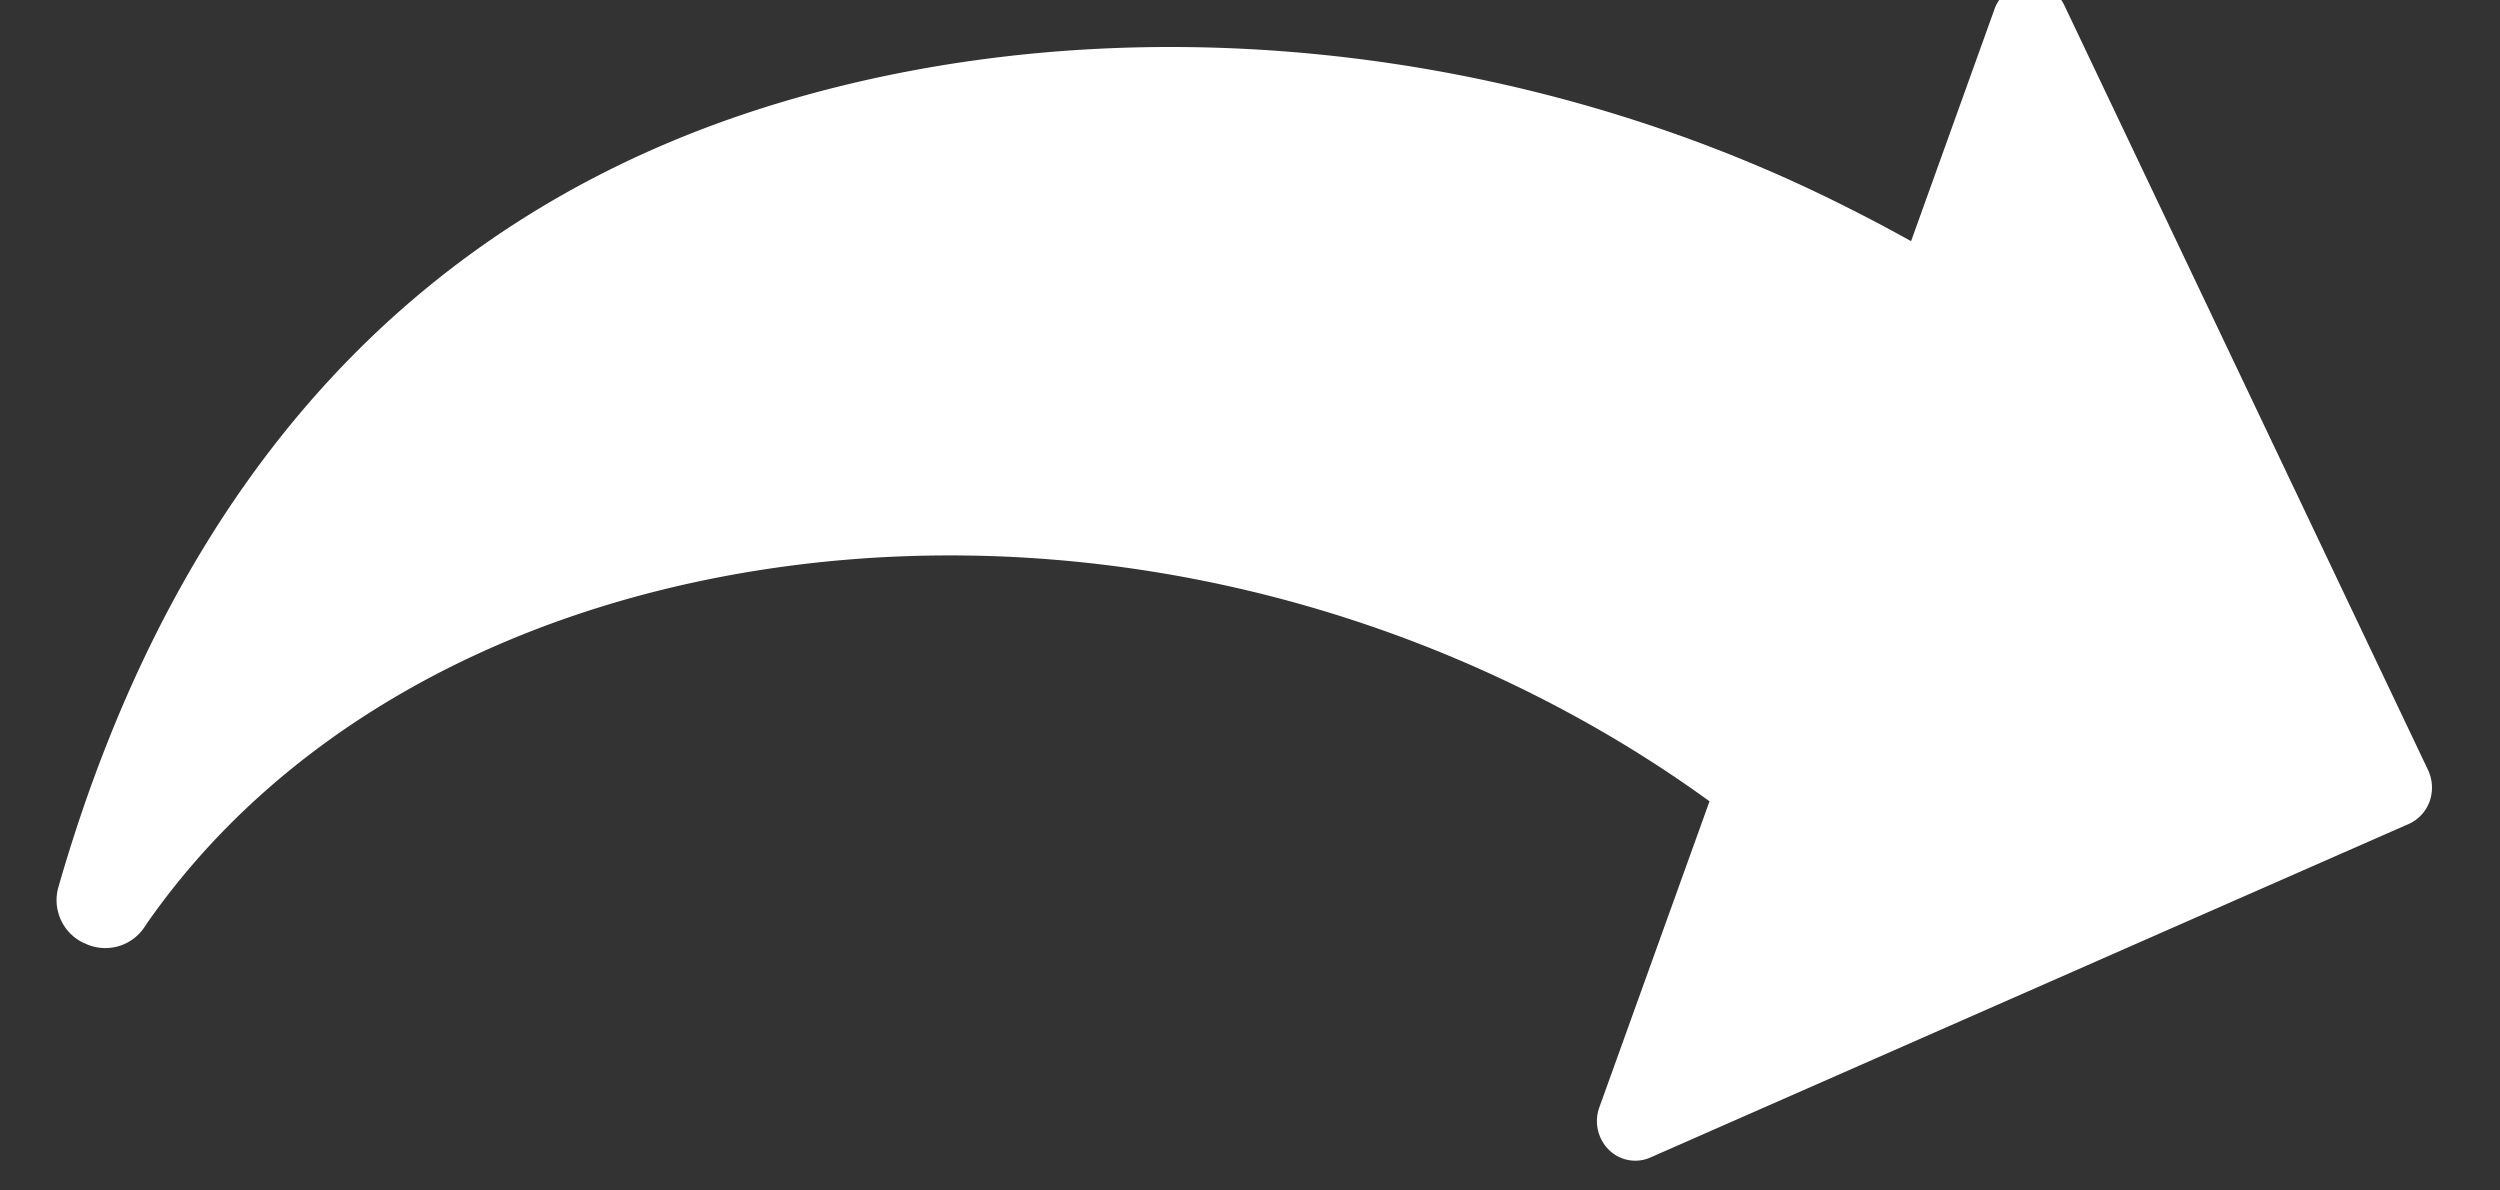 <svg
    xmlns="http://www.w3.org/2000/svg" viewBox="0 0 21 10">
    <rect x="0" y="0" width="21" height="10" fill="#333333" stroke="none"/>
    <path d="M.7 7.918a.395.395 0 00.51-.125l.03-.045c1.074-1.535 2.87-2.581 5.055-2.945 2.206-.366 4.555.004 6.613 1.044.515.26 1.002.557 1.452.884l-.926 2.572a.34.34 0 00.08.355.315.315 0 00.347.066l4.528-1.992 1.845-.811a.329.329 0 00.175-.19.347.347 0 00-.013-.262L17.342.048a.32.32 0 00-.304-.185.322.322 0 00-.285.216l-.7 1.947a13.126 13.126 0 00-.517-.274C12.755.338 9.394.006 6.546.864 3.524 1.774 1.486 3.99.491 7.45a.398.398 0 00.21.47" fill="#FFF" fill-rule="evenodd"/>
</svg>
